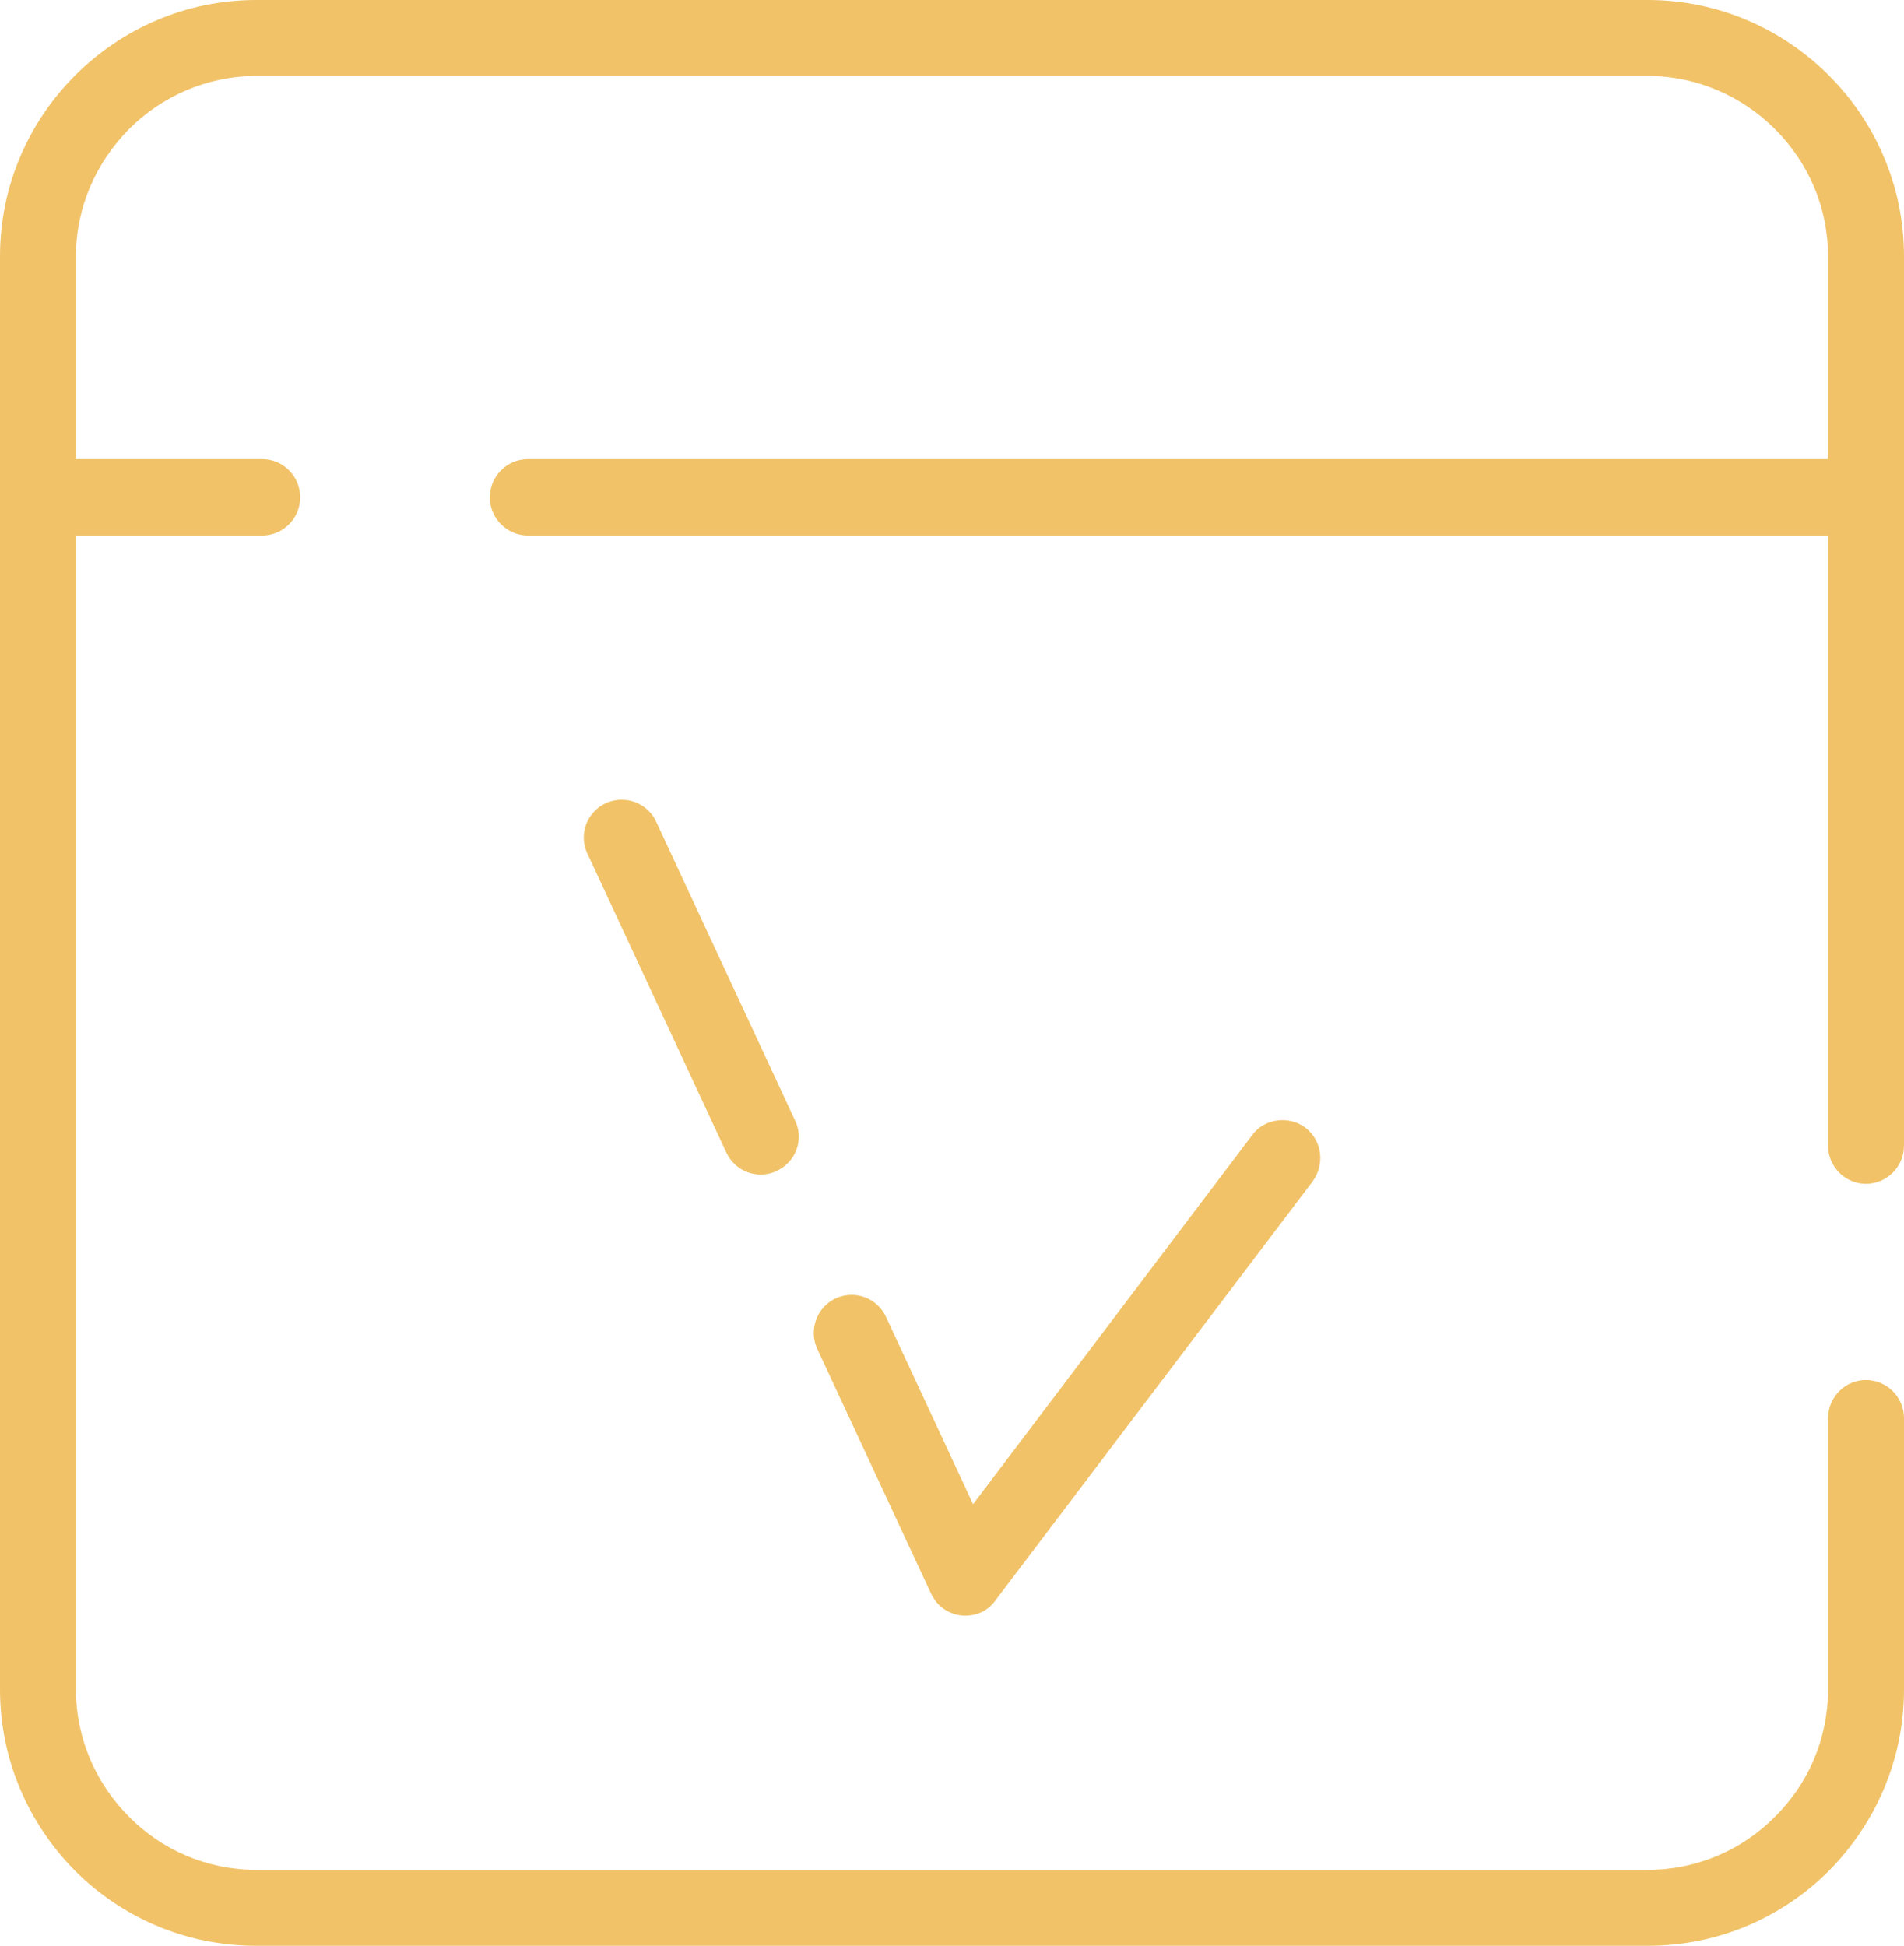 <?xml version="1.0" encoding="UTF-8"?>
<svg xmlns="http://www.w3.org/2000/svg" xmlns:xlink="http://www.w3.org/1999/xlink" xmlns:xodm="http://www.corel.com/coreldraw/odm/2003" xml:space="preserve" version="1.1" style="shape-rendering:geometricPrecision; text-rendering:geometricPrecision; image-rendering:optimizeQuality; fill-rule:evenodd; clip-rule:evenodd" viewBox="0 0 43.38 44.33">
 <defs>
  <style type="text/css">
    .fil0 {fill:#F1C267;fill-rule:nonzero}
  </style>
 </defs>
 <g id="Layer_x0020_1">
  <path class="fil0" d="M41.65 32.31c0,-0.48 0.39,-0.87 0.86,-0.87 0.48,0 0.87,0.39 0.87,0.87l0 6.18c0,1.61 -0.66,3.07 -1.71,4.13 -1.06,1.06 -2.52,1.71 -4.13,1.71l-31.7 0c-1.61,0 -3.07,-0.65 -4.13,-1.71 -1.05,-1.06 -1.71,-2.52 -1.71,-4.13l0 -27.16 0 -5.49c0,-1.61 0.66,-3.07 1.71,-4.12 1.06,-1.06 2.52,-1.72 4.13,-1.72l31.7 0c1.61,0 3.07,0.66 4.13,1.72 1.05,1.05 1.71,2.51 1.71,4.12l0 5.49 0 14.77c0,0.48 -0.39,0.87 -0.87,0.87 -0.47,0 -0.86,-0.39 -0.86,-0.87l0 -13.9 -29.62 0c-0.48,0 -0.87,-0.39 -0.87,-0.87 0,-0.48 0.39,-0.87 0.87,-0.87l29.62 0 0 -4.62c0,-1.13 -0.46,-2.15 -1.21,-2.9 -0.74,-0.74 -1.77,-1.21 -2.9,-1.21l-31.7 0c-1.13,0 -2.16,0.47 -2.9,1.21 -0.74,0.75 -1.21,1.77 -1.21,2.9l0 4.62 4.24 0c0.48,0 0.87,0.39 0.87,0.87 0,0.48 -0.39,0.87 -0.87,0.87l-4.24 0 0 26.29c0,1.13 0.47,2.16 1.21,2.9 0.74,0.75 1.77,1.21 2.9,1.21l31.7 0c1.13,0 2.16,-0.46 2.9,-1.21 0.75,-0.74 1.21,-1.77 1.21,-2.9l0 -6.18zm-28.27 -12.87c-0.2,-0.43 -0.01,-0.94 0.42,-1.14 0.44,-0.2 0.95,-0.01 1.15,0.42l3.17 6.82c0.2,0.43 0.01,0.94 -0.43,1.14 -0.43,0.2 -0.94,0.01 -1.14,-0.42l-3.17 -6.82zm5.24 11.29c-0.2,-0.43 -0.01,-0.95 0.42,-1.15 0.44,-0.2 0.95,-0.01 1.15,0.43l1.98 4.26 6.36 -8.41c0.28,-0.38 0.83,-0.45 1.21,-0.17 0.38,0.29 0.45,0.83 0.17,1.22l-7.23 9.55c-0.08,0.11 -0.19,0.21 -0.32,0.27 -0.44,0.2 -0.95,0.01 -1.15,-0.43l-2.59 -5.57z"></path>
 </g>
</svg>
